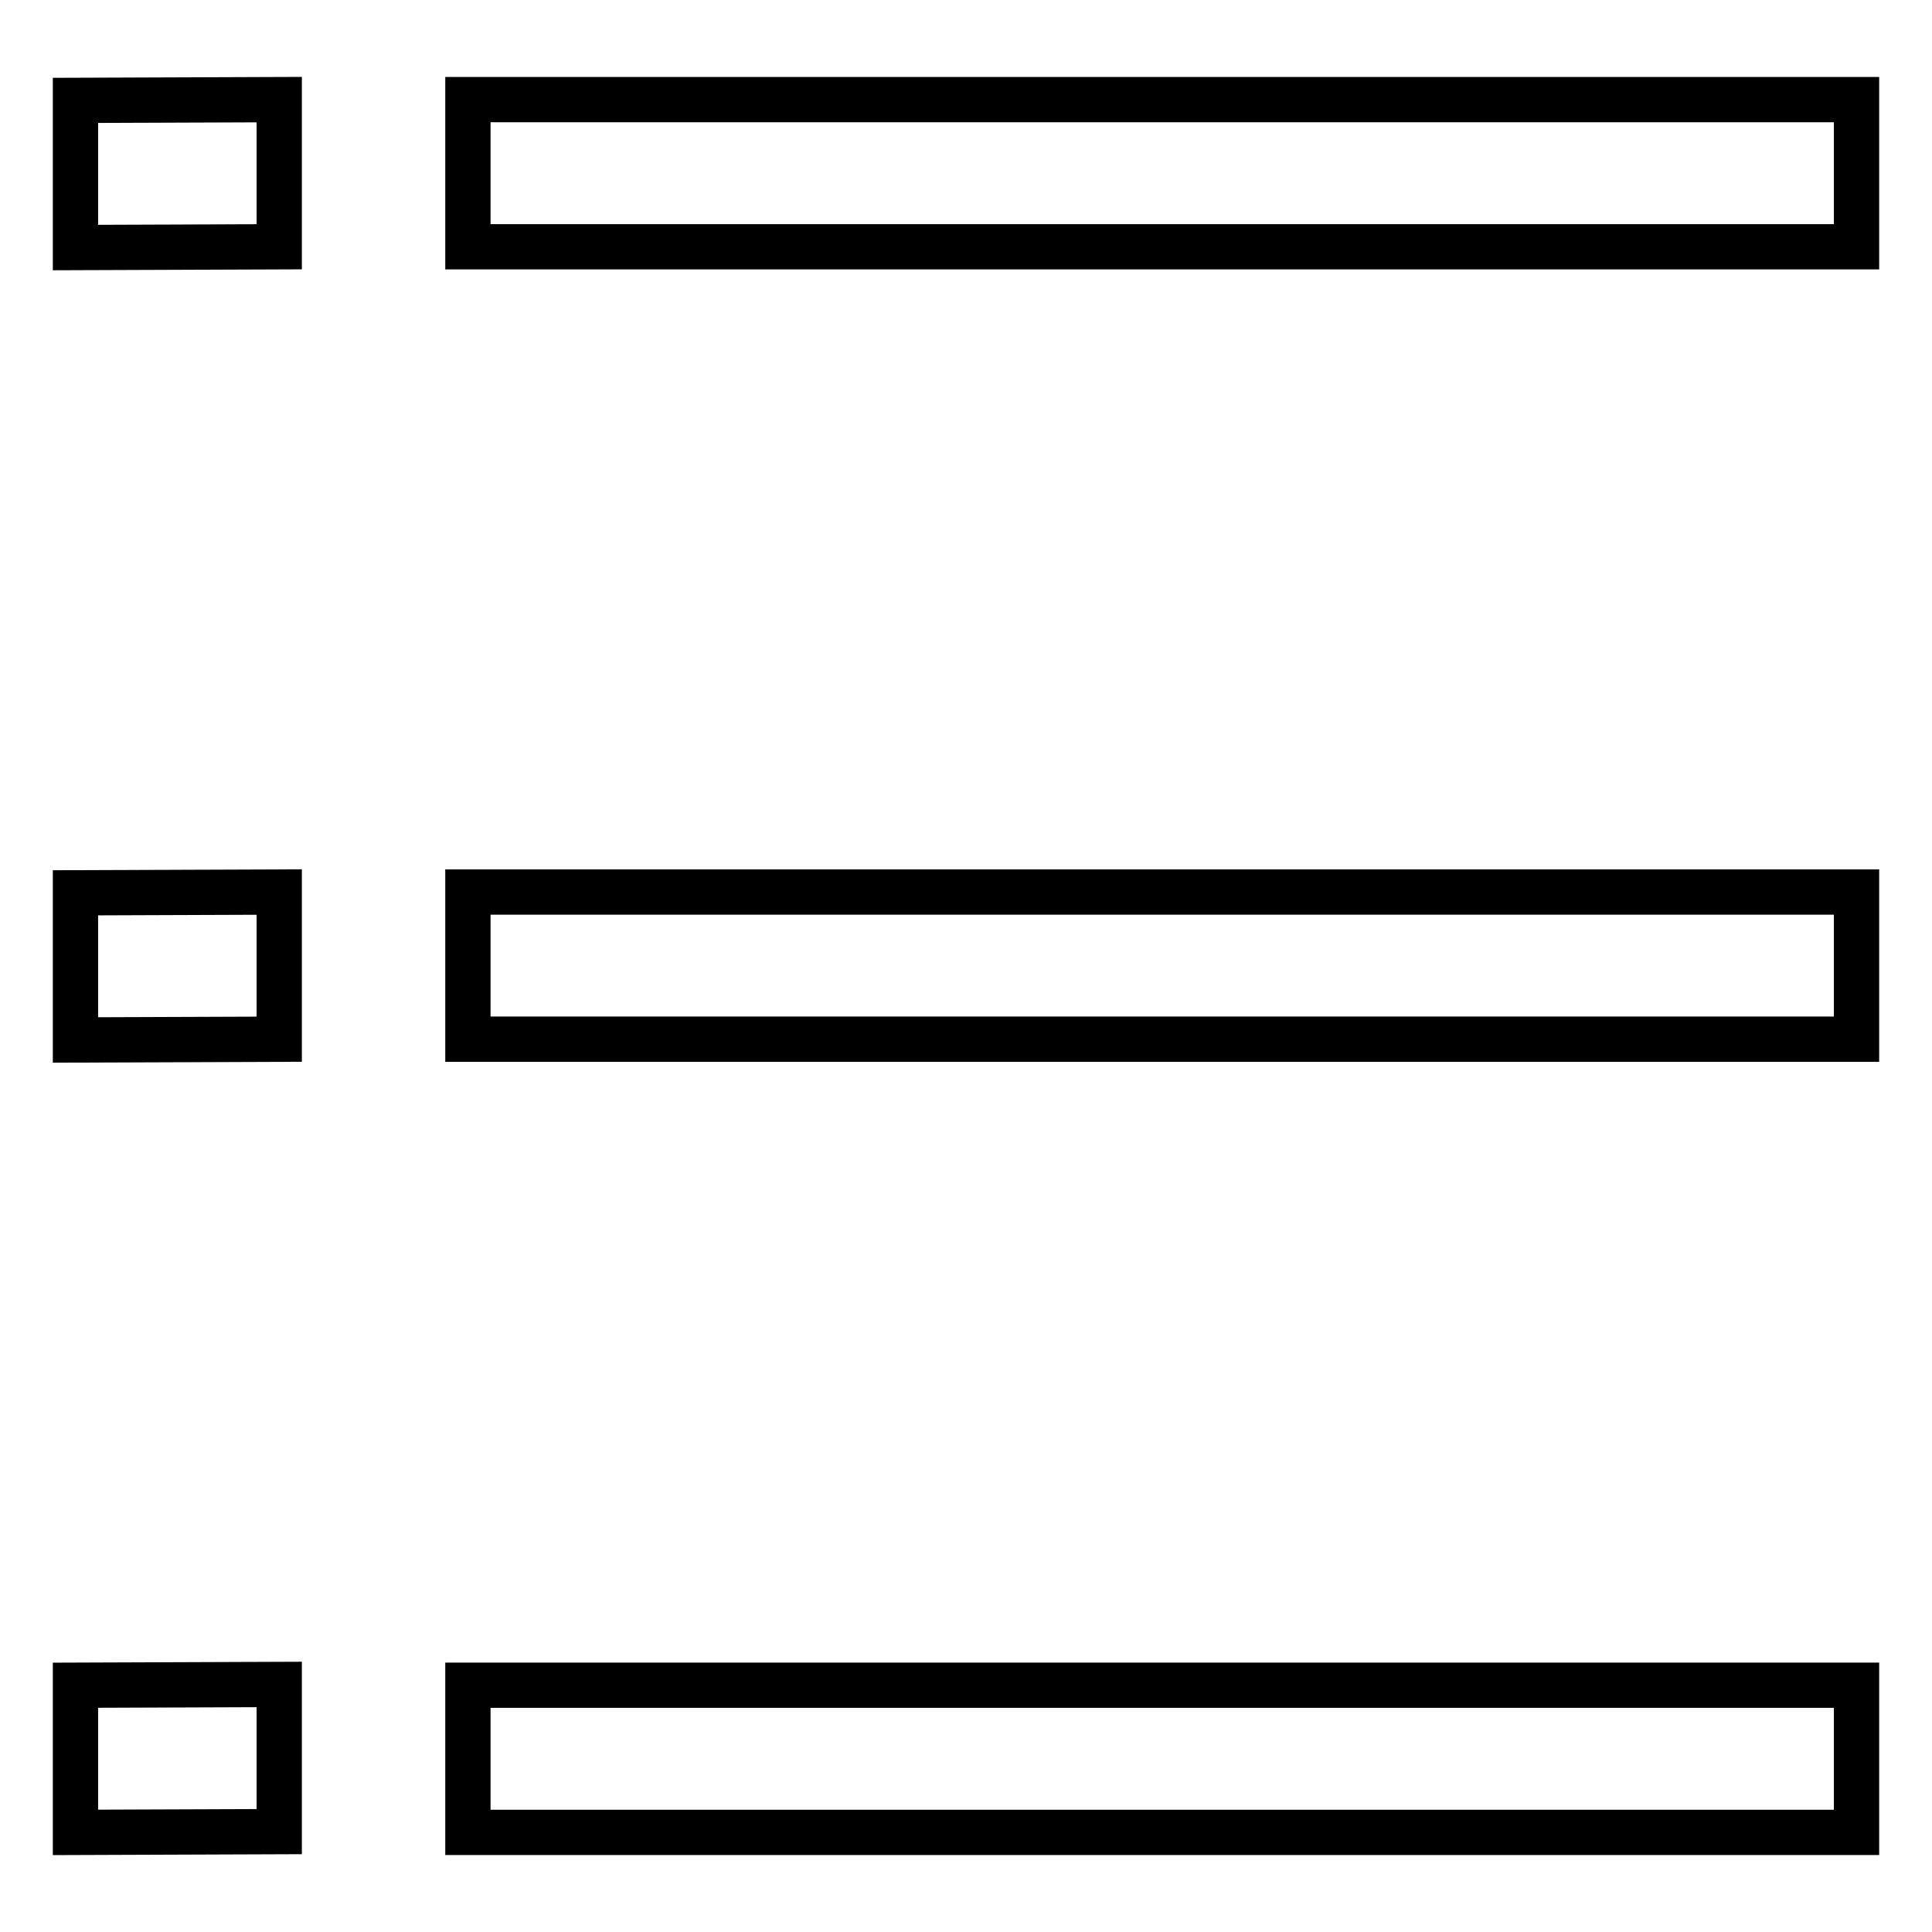 <?xml version="1.0" encoding="utf-8"?>
<!-- Svg Vector Icons : http://www.onlinewebfonts.com/icon -->
<!DOCTYPE svg PUBLIC "-//W3C//DTD SVG 1.1//EN" "http://www.w3.org/Graphics/SVG/1.1/DTD/svg11.dtd">
<svg version="1.1" xmlns="http://www.w3.org/2000/svg" xmlns:xlink="http://www.w3.org/1999/xlink" x="0px" y="0px" viewBox="0 0 256 256" enable-background="new 0 0 256 256" xml:space="preserve">
<g> <path stroke-width="6" fill-opacity="0" stroke="#000000"  d="M37,32.7l-27,0.1V13.3l27-0.1V32.7z M62,13.2h184v19.5H62V13.2z M37,137.7l-27,0.1v-19.5l27-0.1V137.7z  M62,118.2h184v19.5H62V118.2z M37,242.7l-27,0.1v-19.5l27-0.1V242.7z M62,223.3h184v19.5H62V223.3z"/></g>
</svg>